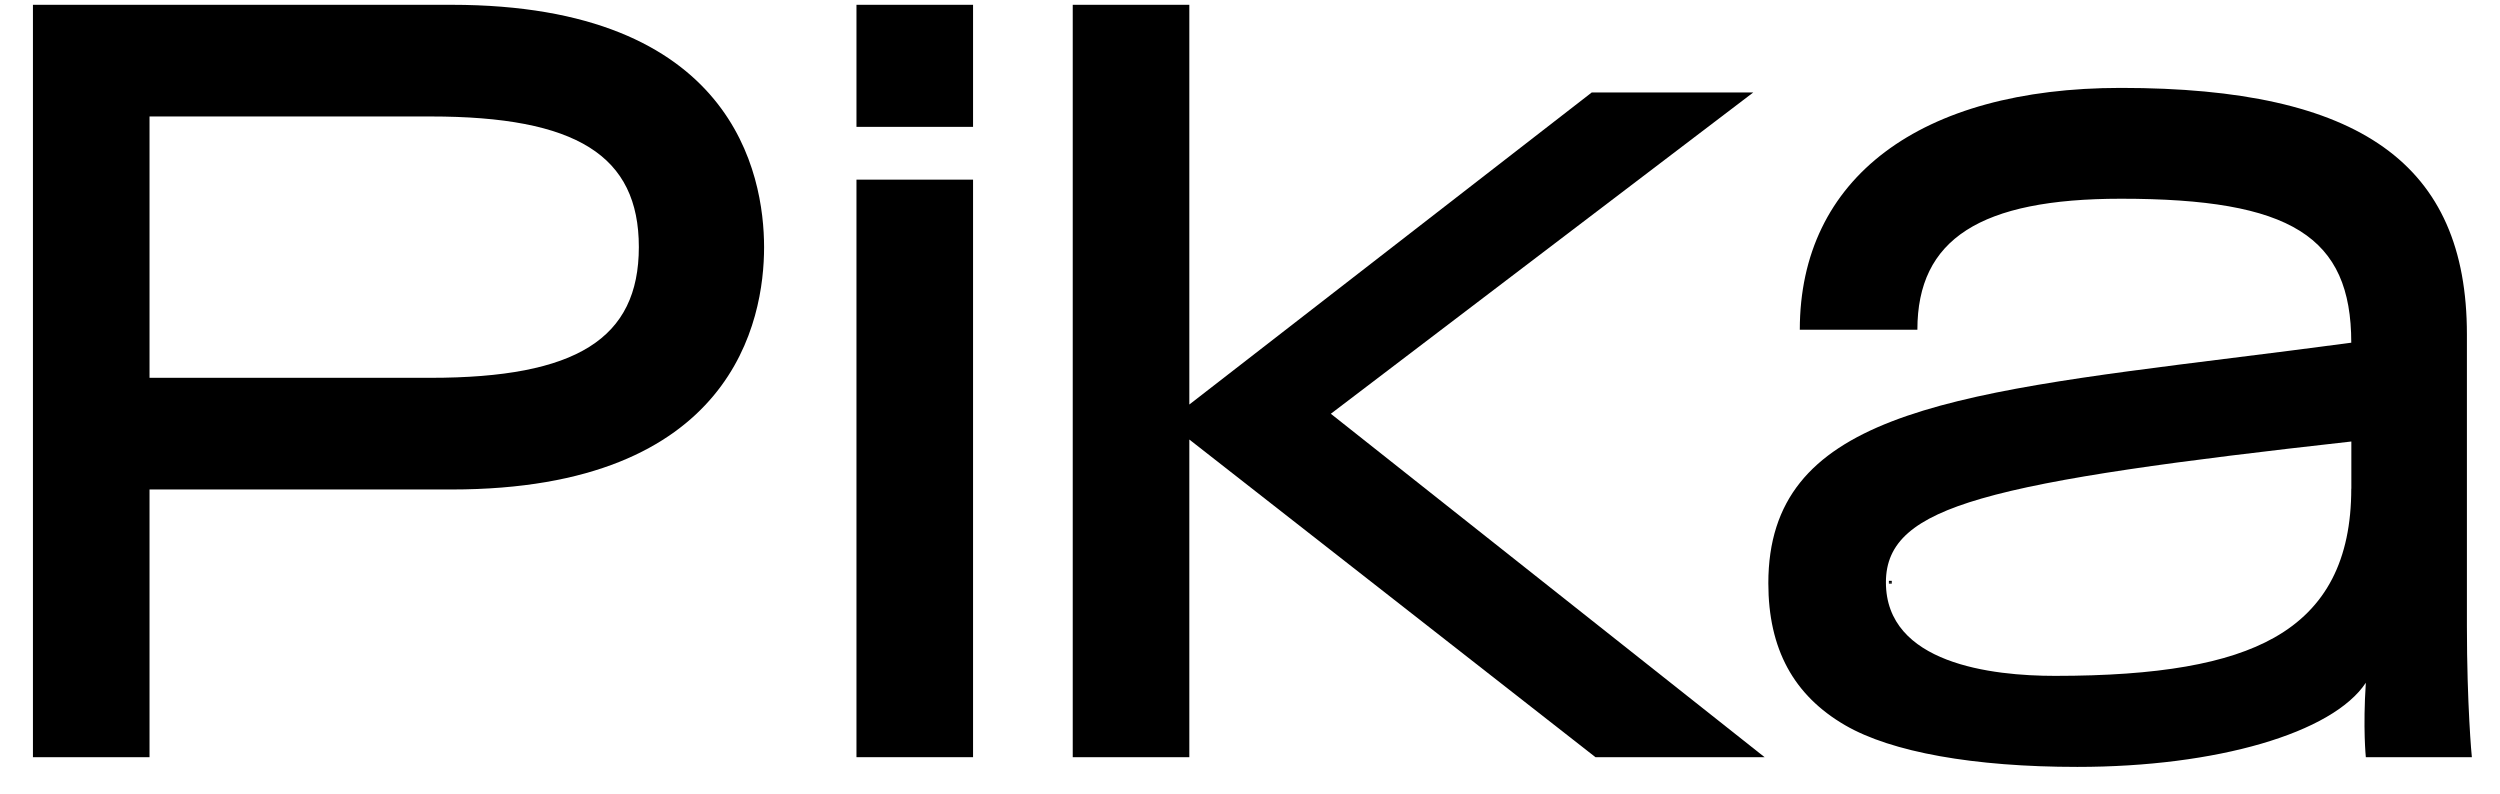 <svg xmlns="http://www.w3.org/2000/svg" fill="none" viewBox="0 0 63 20" height="20" width="63">
<g clip-path="url(#clip0_5734_32659)">
<path fill="black" d="M24.521 0.121H21.583V3.197H24.521V0.121Z"></path>
<path fill="black" d="M24.521 4.527H21.583V19.081H24.521V4.527Z"></path>
<path fill="black" d="M44.182 2.33H40.112L29.971 10.194V0.121H27.035H27.033V19.081H29.971V11.076L40.206 19.081H44.468L33.537 10.427L44.182 2.33Z"></path>
<path fill="black" d="M11.379 0.121H0.83V19.081H3.768V12.335H11.379C18.487 12.335 19.255 8.064 19.255 6.229C19.253 4.392 18.485 0.121 11.379 0.121ZM10.848 9.521H3.768V2.935H10.85C14.53 2.935 16.099 3.919 16.099 6.227C16.097 8.535 14.528 9.521 10.848 9.521Z"></path>
<path fill="black" d="M47.673 14.671H47.6V14.707H47.673V14.671Z"></path>
<path fill="black" d="M47.673 14.637H47.6V14.673H47.673V14.637Z"></path>
<path fill="black" d="M62.166 15.774V8.426C62.166 4.131 59.477 2.215 53.447 2.215C48.38 2.215 45.355 4.493 45.355 8.309H48.318C48.318 6.025 49.9 5.008 53.447 5.008C57.732 5.008 59.252 5.958 59.252 8.636C58.205 8.776 57.211 8.901 56.24 9.022C48.958 9.932 44.562 10.483 44.562 14.697C44.562 16.349 45.196 17.521 46.499 18.277C47.665 18.954 49.742 19.326 52.349 19.326C55.859 19.326 58.781 18.473 59.619 17.205C59.543 18.359 59.619 19.075 59.619 19.081H62.291C62.287 19.069 62.166 17.755 62.166 15.774ZM59.252 12.314C59.252 14.105 58.617 15.334 57.309 16.069C56.142 16.726 54.386 17.032 51.787 17.032C50.195 17.032 47.525 16.726 47.525 14.673C47.525 13.671 48.222 13.06 49.929 12.565C51.769 12.031 54.861 11.617 59.254 11.126V12.314H59.252Z"></path>
</g>
<defs>
<clipPath id="clip0_5734_32659">
<rect transform="translate(0.83 0.121)" fill="white" height="19.206" width="61.459"></rect>
</clipPath>
</defs>
</svg>
